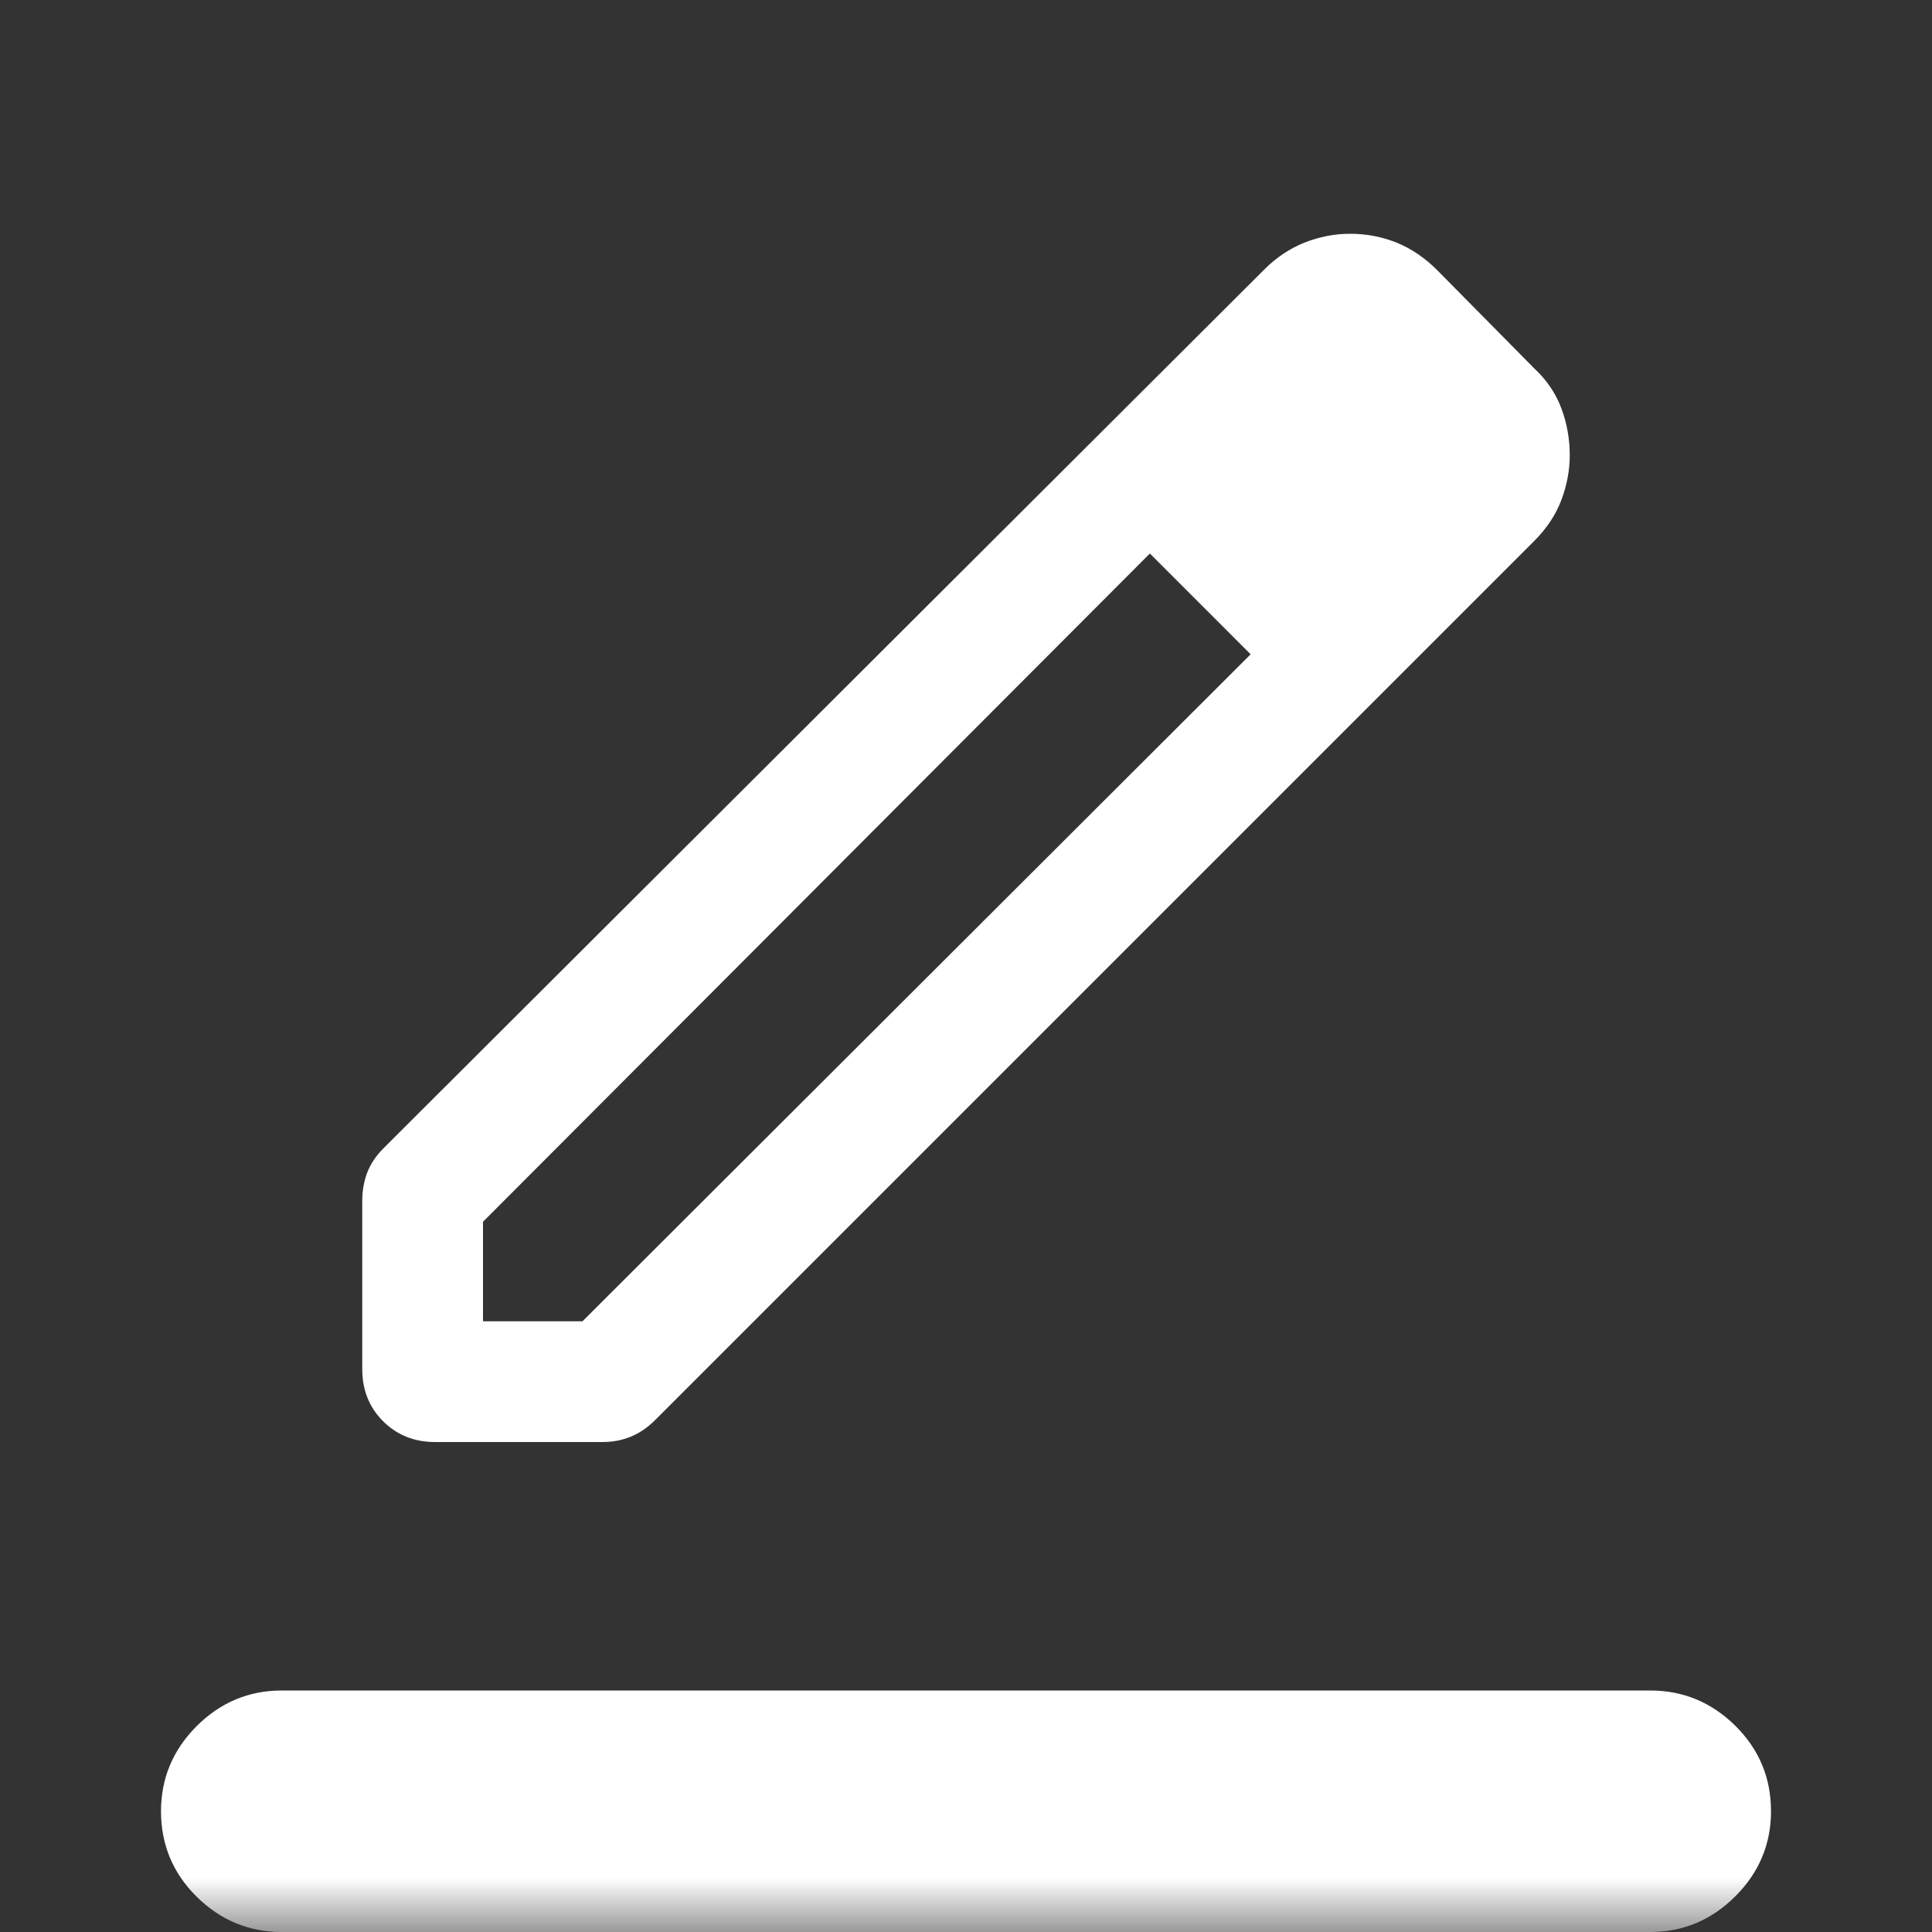 <svg width="18" height="18" viewBox="0 0 18 18" fill="none" xmlns="http://www.w3.org/2000/svg">
<rect x="0" y="0" width="18" height="18" fill="#333333" stroke="none"/>
<mask id="mask0_514_665" style="mask-type:alpha" maskUnits="userSpaceOnUse" x="0" y="0" width="18" height="18">
<rect width="18" height="18" fill="#D9D9D9"/>
</mask>
<g mask="url(#mask0_514_665)">
<path d="M2.625 18C2.318 18 2.054 17.89 1.832 17.671C1.611 17.452 1.5 17.186 1.5 16.875C1.5 16.568 1.611 16.304 1.832 16.082C2.054 15.861 2.318 15.75 2.625 15.75H15.375C15.682 15.75 15.946 15.86 16.168 16.079C16.389 16.298 16.5 16.563 16.5 16.875C16.5 17.182 16.389 17.446 16.168 17.667C15.946 17.889 15.682 18 15.375 18H2.625ZM4.5 12.31H5.427L11.652 6.096L11.181 5.618L10.713 5.157L4.5 11.383V12.31ZM3.375 12.757V11.186C3.375 11.096 3.39 11.01 3.42 10.928C3.451 10.847 3.501 10.771 3.571 10.7L11.782 2.508C11.891 2.399 12.014 2.317 12.152 2.261C12.29 2.206 12.433 2.178 12.58 2.178C12.732 2.178 12.876 2.206 13.013 2.261C13.15 2.317 13.277 2.403 13.393 2.52L14.295 3.433C14.411 3.541 14.495 3.665 14.547 3.805C14.599 3.944 14.625 4.09 14.625 4.242C14.625 4.381 14.599 4.52 14.547 4.658C14.495 4.796 14.411 4.923 14.295 5.039L6.102 13.232C6.032 13.302 5.956 13.353 5.875 13.386C5.793 13.419 5.707 13.435 5.616 13.435H4.053C3.86 13.435 3.698 13.37 3.569 13.241C3.44 13.112 3.375 12.95 3.375 12.757ZM11.652 6.096L11.181 5.618L10.713 5.157L11.652 6.096Z" fill="white"/>
</g>
</svg>
